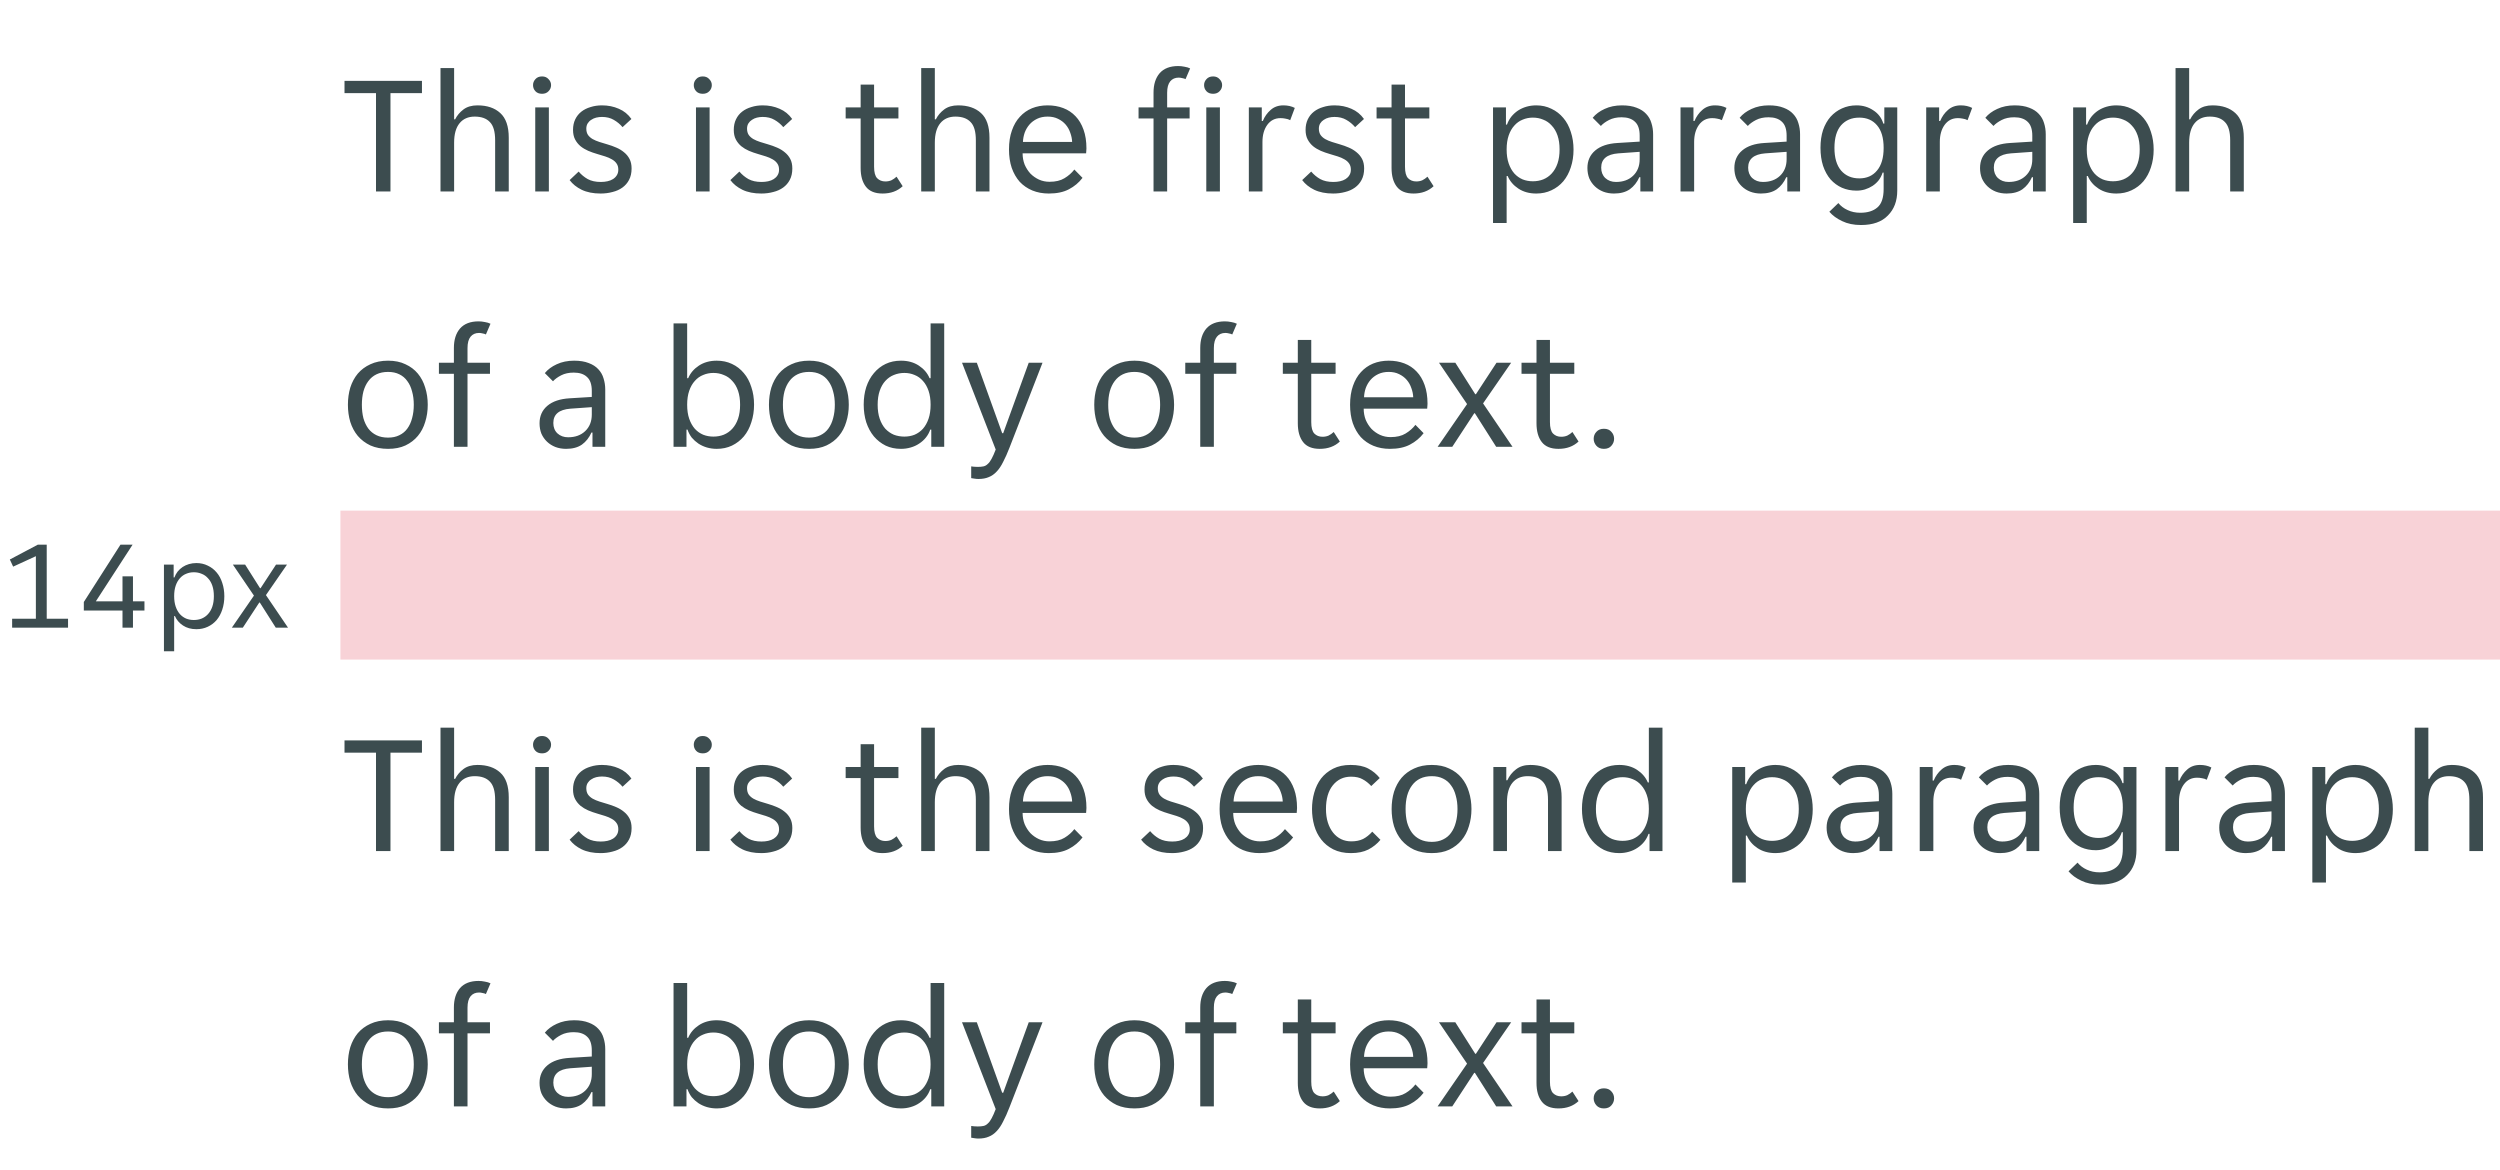 <svg width="235" height="110" viewBox="0 0 235 110" fill="none" xmlns="http://www.w3.org/2000/svg">
<path d="M35.344 8.752H32.384V7.6H39.664V8.752H36.704V18H35.344V8.752ZM41.407 6.4H42.687V11.216H42.783C42.964 10.853 43.225 10.544 43.567 10.288C43.908 10.032 44.346 9.904 44.879 9.904C45.785 9.904 46.5 10.144 47.023 10.624C47.556 11.104 47.823 11.877 47.823 12.944V18H46.543V13.184C46.543 12.373 46.377 11.803 46.047 11.472C45.727 11.131 45.252 10.96 44.623 10.96C44.015 10.96 43.54 11.168 43.199 11.584C42.858 12 42.687 12.608 42.687 13.408V18H41.407V6.4ZM51.801 8C51.801 8.224 51.721 8.416 51.561 8.576C51.412 8.736 51.209 8.816 50.953 8.816C50.687 8.816 50.478 8.736 50.329 8.576C50.18 8.416 50.105 8.224 50.105 8C50.105 7.787 50.18 7.6 50.329 7.44C50.478 7.269 50.687 7.184 50.953 7.184C51.209 7.184 51.412 7.269 51.561 7.44C51.721 7.6 51.801 7.787 51.801 8ZM50.313 10.096H51.593V18H50.313V10.096ZM58.121 15.952C58.121 15.717 58.068 15.525 57.961 15.376C57.855 15.216 57.705 15.083 57.513 14.976C57.332 14.869 57.124 14.779 56.889 14.704C56.654 14.629 56.409 14.555 56.153 14.48C55.855 14.395 55.566 14.293 55.289 14.176C55.023 14.059 54.782 13.915 54.569 13.744C54.356 13.563 54.185 13.349 54.057 13.104C53.929 12.859 53.865 12.56 53.865 12.208C53.865 11.835 53.934 11.504 54.073 11.216C54.212 10.928 54.404 10.688 54.649 10.496C54.895 10.304 55.182 10.16 55.513 10.064C55.844 9.957 56.201 9.904 56.585 9.904C57.161 9.904 57.689 10.011 58.169 10.224C58.649 10.427 59.044 10.747 59.353 11.184L58.521 11.952C58.286 11.675 58.009 11.445 57.689 11.264C57.38 11.083 57.012 10.992 56.585 10.992C56.404 10.992 56.222 11.013 56.041 11.056C55.87 11.099 55.716 11.168 55.577 11.264C55.438 11.349 55.327 11.461 55.241 11.6C55.156 11.739 55.113 11.904 55.113 12.096C55.113 12.331 55.166 12.528 55.273 12.688C55.38 12.837 55.524 12.965 55.705 13.072C55.897 13.179 56.111 13.269 56.345 13.344C56.58 13.419 56.825 13.493 57.081 13.568C57.38 13.653 57.663 13.755 57.929 13.872C58.206 13.989 58.452 14.139 58.665 14.32C58.879 14.491 59.049 14.699 59.177 14.944C59.305 15.189 59.369 15.488 59.369 15.84C59.369 16.256 59.289 16.613 59.129 16.912C58.98 17.2 58.772 17.44 58.505 17.632C58.239 17.824 57.929 17.963 57.577 18.048C57.225 18.144 56.852 18.192 56.457 18.192C55.764 18.192 55.172 18.075 54.681 17.84C54.201 17.605 53.822 17.301 53.545 16.928L54.393 16.128C54.639 16.416 54.921 16.651 55.241 16.832C55.572 17.013 55.983 17.104 56.473 17.104C56.697 17.104 56.905 17.083 57.097 17.04C57.3 16.997 57.476 16.928 57.625 16.832C57.775 16.736 57.892 16.619 57.977 16.48C58.073 16.331 58.121 16.155 58.121 15.952ZM66.91 8C66.91 8.224 66.831 8.416 66.671 8.576C66.521 8.736 66.319 8.816 66.062 8.816C65.796 8.816 65.588 8.736 65.439 8.576C65.289 8.416 65.215 8.224 65.215 8C65.215 7.787 65.289 7.6 65.439 7.44C65.588 7.269 65.796 7.184 66.062 7.184C66.319 7.184 66.521 7.269 66.671 7.44C66.831 7.6 66.91 7.787 66.91 8ZM65.422 10.096H66.703V18H65.422V10.096ZM73.231 15.952C73.231 15.717 73.177 15.525 73.07 15.376C72.964 15.216 72.814 15.083 72.623 14.976C72.441 14.869 72.233 14.779 71.999 14.704C71.764 14.629 71.519 14.555 71.263 14.48C70.964 14.395 70.676 14.293 70.398 14.176C70.132 14.059 69.892 13.915 69.678 13.744C69.465 13.563 69.294 13.349 69.166 13.104C69.038 12.859 68.975 12.56 68.975 12.208C68.975 11.835 69.044 11.504 69.183 11.216C69.321 10.928 69.513 10.688 69.758 10.496C70.004 10.304 70.292 10.16 70.623 10.064C70.953 9.957 71.311 9.904 71.695 9.904C72.27 9.904 72.799 10.011 73.278 10.224C73.758 10.427 74.153 10.747 74.463 11.184L73.63 11.952C73.396 11.675 73.118 11.445 72.799 11.264C72.489 11.083 72.121 10.992 71.695 10.992C71.513 10.992 71.332 11.013 71.15 11.056C70.98 11.099 70.825 11.168 70.686 11.264C70.548 11.349 70.436 11.461 70.35 11.6C70.265 11.739 70.222 11.904 70.222 12.096C70.222 12.331 70.276 12.528 70.382 12.688C70.489 12.837 70.633 12.965 70.814 13.072C71.007 13.179 71.22 13.269 71.454 13.344C71.689 13.419 71.934 13.493 72.191 13.568C72.489 13.653 72.772 13.755 73.038 13.872C73.316 13.989 73.561 14.139 73.775 14.32C73.988 14.491 74.159 14.699 74.287 14.944C74.415 15.189 74.478 15.488 74.478 15.84C74.478 16.256 74.398 16.613 74.239 16.912C74.089 17.2 73.881 17.44 73.615 17.632C73.348 17.824 73.038 17.963 72.686 18.048C72.335 18.144 71.961 18.192 71.567 18.192C70.873 18.192 70.281 18.075 69.79 17.84C69.311 17.605 68.932 17.301 68.654 16.928L69.502 16.128C69.748 16.416 70.031 16.651 70.35 16.832C70.681 17.013 71.092 17.104 71.582 17.104C71.806 17.104 72.014 17.083 72.207 17.04C72.409 16.997 72.585 16.928 72.734 16.832C72.884 16.736 73.001 16.619 73.087 16.48C73.183 16.331 73.231 16.155 73.231 15.952ZM82.964 18.192C82.249 18.192 81.727 17.979 81.396 17.552C81.065 17.125 80.9 16.539 80.9 15.792V11.136H79.492V10.096H80.9V7.952H82.164V10.096H84.452V11.136H82.164V15.68C82.164 16.192 82.26 16.549 82.452 16.752C82.654 16.955 82.91 17.056 83.22 17.056C83.433 17.056 83.625 17.019 83.796 16.944C83.966 16.859 84.126 16.747 84.276 16.608L84.852 17.504C84.361 17.963 83.732 18.192 82.964 18.192ZM86.594 6.4H87.874V11.216H87.97C88.152 10.853 88.413 10.544 88.754 10.288C89.096 10.032 89.533 9.904 90.066 9.904C90.973 9.904 91.688 10.144 92.21 10.624C92.744 11.104 93.01 11.877 93.01 12.944V18H91.73V13.184C91.73 12.373 91.565 11.803 91.234 11.472C90.914 11.131 90.44 10.96 89.81 10.96C89.202 10.96 88.728 11.168 88.386 11.584C88.045 12 87.874 12.608 87.874 13.408V18H86.594V6.4ZM98.589 18.192C98.023 18.192 97.506 18.096 97.037 17.904C96.578 17.712 96.183 17.44 95.853 17.088C95.533 16.725 95.282 16.288 95.101 15.776C94.93 15.264 94.845 14.688 94.845 14.048C94.845 13.376 94.935 12.784 95.117 12.272C95.298 11.749 95.549 11.317 95.869 10.976C96.189 10.624 96.567 10.357 97.005 10.176C97.453 9.995 97.943 9.904 98.477 9.904C99.01 9.904 99.501 9.989 99.949 10.16C100.397 10.331 100.781 10.587 101.101 10.928C101.421 11.259 101.671 11.68 101.853 12.192C102.034 12.693 102.125 13.28 102.125 13.952C102.125 14.037 102.119 14.123 102.109 14.208C102.109 14.293 102.103 14.363 102.093 14.416H96.125C96.125 14.789 96.189 15.141 96.317 15.472C96.455 15.792 96.637 16.075 96.861 16.32C97.095 16.555 97.362 16.741 97.661 16.88C97.97 17.019 98.301 17.088 98.653 17.088C99.229 17.088 99.698 16.976 100.061 16.752C100.434 16.528 100.743 16.256 100.989 15.936L101.757 16.72C101.415 17.168 100.989 17.525 100.477 17.792C99.975 18.059 99.346 18.192 98.589 18.192ZM98.477 10.96C98.103 10.96 97.773 11.029 97.485 11.168C97.197 11.307 96.957 11.488 96.765 11.712C96.573 11.936 96.423 12.192 96.317 12.48C96.221 12.768 96.167 13.056 96.157 13.344H100.781C100.77 13.056 100.711 12.768 100.605 12.48C100.509 12.192 100.365 11.936 100.173 11.712C99.981 11.488 99.741 11.307 99.453 11.168C99.175 11.029 98.85 10.96 98.477 10.96ZM108.432 11.136H107.024V10.096H108.432V8.704C108.432 7.936 108.624 7.328 109.008 6.88C109.403 6.432 109.984 6.208 110.752 6.208C110.944 6.208 111.141 6.229 111.344 6.272C111.547 6.304 111.723 6.357 111.872 6.432L111.44 7.44C111.365 7.397 111.264 7.365 111.136 7.344C111.008 7.312 110.896 7.296 110.8 7.296C110.459 7.296 110.192 7.413 110 7.648C109.808 7.883 109.712 8.24 109.712 8.72V10.096H111.824V11.136H109.712V18H108.432V11.136ZM114.879 8C114.879 8.224 114.799 8.416 114.639 8.576C114.49 8.736 114.287 8.816 114.031 8.816C113.765 8.816 113.557 8.736 113.407 8.576C113.258 8.416 113.183 8.224 113.183 8C113.183 7.787 113.258 7.6 113.407 7.44C113.557 7.269 113.765 7.184 114.031 7.184C114.287 7.184 114.49 7.269 114.639 7.44C114.799 7.6 114.879 7.787 114.879 8ZM113.391 10.096H114.671V18H113.391V10.096ZM117.391 10.096H118.607V11.376H118.703C118.874 10.96 119.119 10.613 119.439 10.336C119.759 10.048 120.159 9.904 120.639 9.904C121.045 9.904 121.402 9.984 121.711 10.144L121.279 11.296C121.141 11.221 120.991 11.173 120.831 11.152C120.682 11.12 120.527 11.104 120.367 11.104C119.845 11.104 119.429 11.317 119.119 11.744C118.821 12.16 118.671 12.693 118.671 13.344V18H117.391V10.096ZM126.981 15.952C126.981 15.717 126.927 15.525 126.821 15.376C126.714 15.216 126.565 15.083 126.373 14.976C126.191 14.869 125.983 14.779 125.749 14.704C125.514 14.629 125.269 14.555 125.013 14.48C124.714 14.395 124.426 14.293 124.149 14.176C123.882 14.059 123.642 13.915 123.429 13.744C123.215 13.563 123.045 13.349 122.917 13.104C122.789 12.859 122.725 12.56 122.725 12.208C122.725 11.835 122.794 11.504 122.933 11.216C123.071 10.928 123.263 10.688 123.509 10.496C123.754 10.304 124.042 10.16 124.373 10.064C124.703 9.957 125.061 9.904 125.445 9.904C126.021 9.904 126.549 10.011 127.029 10.224C127.509 10.427 127.903 10.747 128.213 11.184L127.381 11.952C127.146 11.675 126.869 11.445 126.549 11.264C126.239 11.083 125.871 10.992 125.445 10.992C125.263 10.992 125.082 11.013 124.901 11.056C124.73 11.099 124.575 11.168 124.437 11.264C124.298 11.349 124.186 11.461 124.101 11.6C124.015 11.739 123.973 11.904 123.973 12.096C123.973 12.331 124.026 12.528 124.133 12.688C124.239 12.837 124.383 12.965 124.565 13.072C124.757 13.179 124.97 13.269 125.205 13.344C125.439 13.419 125.685 13.493 125.941 13.568C126.239 13.653 126.522 13.755 126.789 13.872C127.066 13.989 127.311 14.139 127.525 14.32C127.738 14.491 127.909 14.699 128.037 14.944C128.165 15.189 128.229 15.488 128.229 15.84C128.229 16.256 128.149 16.613 127.989 16.912C127.839 17.2 127.631 17.44 127.365 17.632C127.098 17.824 126.789 17.963 126.437 18.048C126.085 18.144 125.711 18.192 125.317 18.192C124.623 18.192 124.031 18.075 123.541 17.84C123.061 17.605 122.682 17.301 122.405 16.928L123.253 16.128C123.498 16.416 123.781 16.651 124.101 16.832C124.431 17.013 124.842 17.104 125.333 17.104C125.557 17.104 125.765 17.083 125.957 17.04C126.159 16.997 126.335 16.928 126.485 16.832C126.634 16.736 126.751 16.619 126.837 16.48C126.933 16.331 126.981 16.155 126.981 15.952ZM132.87 18.192C132.155 18.192 131.633 17.979 131.302 17.552C130.971 17.125 130.806 16.539 130.806 15.792V11.136H129.398V10.096H130.806V7.952H132.07V10.096H134.358V11.136H132.07V15.68C132.07 16.192 132.166 16.549 132.358 16.752C132.561 16.955 132.817 17.056 133.126 17.056C133.339 17.056 133.531 17.019 133.702 16.944C133.873 16.859 134.033 16.747 134.182 16.608L134.758 17.504C134.267 17.963 133.638 18.192 132.87 18.192ZM140.344 10.096H141.56V11.712H141.656C141.752 11.445 141.886 11.2 142.056 10.976C142.238 10.752 142.446 10.56 142.68 10.4C142.926 10.24 143.192 10.117 143.48 10.032C143.779 9.947 144.088 9.904 144.408 9.904C144.931 9.904 145.406 10.011 145.832 10.224C146.27 10.427 146.643 10.715 146.952 11.088C147.262 11.451 147.496 11.888 147.656 12.4C147.827 12.912 147.912 13.467 147.912 14.064C147.912 14.661 147.827 15.216 147.656 15.728C147.496 16.229 147.262 16.667 146.952 17.04C146.643 17.403 146.27 17.685 145.832 17.888C145.406 18.091 144.931 18.192 144.408 18.192C143.758 18.192 143.198 18.037 142.728 17.728C142.259 17.419 141.923 17.024 141.72 16.544H141.624V20.96H140.344V10.096ZM144.088 17.04C144.44 17.04 144.766 16.981 145.064 16.864C145.374 16.736 145.64 16.549 145.864 16.304C146.099 16.048 146.28 15.733 146.408 15.36C146.536 14.987 146.6 14.549 146.6 14.048C146.6 13.547 146.536 13.109 146.408 12.736C146.28 12.363 146.099 12.053 145.864 11.808C145.64 11.552 145.374 11.365 145.064 11.248C144.766 11.12 144.44 11.056 144.088 11.056C143.747 11.056 143.427 11.12 143.128 11.248C142.83 11.365 142.568 11.552 142.344 11.808C142.12 12.053 141.944 12.363 141.816 12.736C141.688 13.109 141.624 13.547 141.624 14.048C141.624 14.549 141.688 14.987 141.816 15.36C141.944 15.733 142.12 16.048 142.344 16.304C142.568 16.549 142.83 16.736 143.128 16.864C143.427 16.981 143.747 17.04 144.088 17.04ZM151.713 18.192C151.351 18.192 151.015 18.133 150.705 18.016C150.407 17.899 150.145 17.733 149.921 17.52C149.697 17.307 149.521 17.056 149.393 16.768C149.276 16.469 149.217 16.144 149.217 15.792C149.217 15.109 149.463 14.56 149.953 14.144C150.444 13.728 151.143 13.493 152.049 13.44L154.129 13.312V12.752C154.129 12.144 153.98 11.707 153.681 11.44C153.393 11.163 152.977 11.024 152.433 11.024C151.975 11.024 151.58 11.109 151.249 11.28C150.919 11.451 150.663 11.637 150.481 11.84L149.713 11.072C149.991 10.731 150.364 10.453 150.833 10.24C151.313 10.016 151.857 9.904 152.465 9.904C153.009 9.904 153.468 9.979 153.841 10.128C154.215 10.267 154.513 10.459 154.737 10.704C154.972 10.949 155.137 11.237 155.233 11.568C155.34 11.899 155.393 12.251 155.393 12.624V18H154.193V16.656H154.097C153.884 17.136 153.585 17.515 153.201 17.792C152.817 18.059 152.321 18.192 151.713 18.192ZM151.905 17.104C152.567 17.104 153.1 16.912 153.505 16.528C153.921 16.133 154.129 15.611 154.129 14.96V14.272L152.113 14.416C151.047 14.501 150.513 14.949 150.513 15.76C150.513 16.165 150.641 16.491 150.897 16.736C151.164 16.981 151.5 17.104 151.905 17.104ZM157.969 10.096H159.185V11.376H159.281C159.452 10.96 159.697 10.613 160.017 10.336C160.337 10.048 160.737 9.904 161.217 9.904C161.623 9.904 161.98 9.984 162.289 10.144L161.857 11.296C161.719 11.221 161.569 11.173 161.409 11.152C161.26 11.12 161.105 11.104 160.945 11.104C160.423 11.104 160.007 11.317 159.697 11.744C159.399 12.16 159.249 12.693 159.249 13.344V18H157.969V10.096ZM165.526 18.192C165.163 18.192 164.827 18.133 164.518 18.016C164.219 17.899 163.958 17.733 163.734 17.52C163.51 17.307 163.334 17.056 163.206 16.768C163.089 16.469 163.03 16.144 163.03 15.792C163.03 15.109 163.275 14.56 163.766 14.144C164.257 13.728 164.955 13.493 165.862 13.44L167.942 13.312V12.752C167.942 12.144 167.793 11.707 167.494 11.44C167.206 11.163 166.79 11.024 166.246 11.024C165.787 11.024 165.393 11.109 165.062 11.28C164.731 11.451 164.475 11.637 164.294 11.84L163.526 11.072C163.803 10.731 164.177 10.453 164.646 10.24C165.126 10.016 165.67 9.904 166.278 9.904C166.822 9.904 167.281 9.979 167.654 10.128C168.027 10.267 168.326 10.459 168.55 10.704C168.785 10.949 168.95 11.237 169.046 11.568C169.153 11.899 169.206 12.251 169.206 12.624V18H168.006V16.656H167.91C167.697 17.136 167.398 17.515 167.014 17.792C166.63 18.059 166.134 18.192 165.526 18.192ZM165.718 17.104C166.379 17.104 166.913 16.912 167.318 16.528C167.734 16.133 167.942 15.611 167.942 14.96V14.272L165.926 14.416C164.859 14.501 164.326 14.949 164.326 15.76C164.326 16.165 164.454 16.491 164.71 16.736C164.977 16.981 165.313 17.104 165.718 17.104ZM174.934 21.152C174.251 21.152 173.659 21.029 173.158 20.784C172.657 20.549 172.257 20.256 171.958 19.904L172.806 19.088C173.03 19.365 173.318 19.584 173.67 19.744C174.033 19.915 174.433 20 174.87 20C175.553 20 176.086 19.835 176.47 19.504C176.865 19.173 177.062 18.592 177.062 17.76V16.224H176.966C176.881 16.491 176.758 16.731 176.598 16.944C176.438 17.147 176.246 17.323 176.022 17.472C175.809 17.611 175.569 17.723 175.302 17.808C175.046 17.883 174.785 17.92 174.518 17.92C174.017 17.92 173.558 17.829 173.142 17.648C172.737 17.467 172.379 17.205 172.07 16.864C171.771 16.512 171.537 16.085 171.366 15.584C171.206 15.083 171.126 14.517 171.126 13.888C171.126 13.269 171.206 12.715 171.366 12.224C171.537 11.733 171.771 11.317 172.07 10.976C172.379 10.635 172.737 10.373 173.142 10.192C173.558 10 174.017 9.904 174.518 9.904C175.105 9.904 175.627 10.059 176.086 10.368C176.555 10.667 176.87 11.083 177.03 11.616H177.126V10.096H178.342V17.92C178.342 18.891 178.049 19.669 177.462 20.256C176.886 20.853 176.043 21.152 174.934 21.152ZM174.774 16.768C175.478 16.768 176.033 16.523 176.438 16.032C176.854 15.541 177.062 14.832 177.062 13.904C177.062 12.965 176.854 12.256 176.438 11.776C176.033 11.296 175.478 11.056 174.774 11.056C174.059 11.056 173.489 11.296 173.062 11.776C172.646 12.256 172.438 12.965 172.438 13.904C172.438 14.832 172.646 15.541 173.062 16.032C173.489 16.523 174.059 16.768 174.774 16.768ZM181.063 10.096H182.279V11.376H182.375C182.546 10.96 182.791 10.613 183.111 10.336C183.431 10.048 183.831 9.904 184.311 9.904C184.716 9.904 185.074 9.984 185.383 10.144L184.951 11.296C184.812 11.221 184.663 11.173 184.503 11.152C184.354 11.12 184.199 11.104 184.039 11.104C183.516 11.104 183.1 11.317 182.791 11.744C182.492 12.16 182.343 12.693 182.343 13.344V18H181.063V10.096ZM188.62 18.192C188.257 18.192 187.921 18.133 187.612 18.016C187.313 17.899 187.052 17.733 186.828 17.52C186.604 17.307 186.428 17.056 186.3 16.768C186.182 16.469 186.124 16.144 186.124 15.792C186.124 15.109 186.369 14.56 186.86 14.144C187.35 13.728 188.049 13.493 188.956 13.44L191.036 13.312V12.752C191.036 12.144 190.886 11.707 190.588 11.44C190.3 11.163 189.884 11.024 189.34 11.024C188.881 11.024 188.486 11.109 188.156 11.28C187.825 11.451 187.569 11.637 187.388 11.84L186.62 11.072C186.897 10.731 187.27 10.453 187.74 10.24C188.22 10.016 188.764 9.904 189.372 9.904C189.916 9.904 190.374 9.979 190.748 10.128C191.121 10.267 191.42 10.459 191.644 10.704C191.878 10.949 192.044 11.237 192.14 11.568C192.246 11.899 192.3 12.251 192.3 12.624V18H191.1V16.656H191.004C190.79 17.136 190.492 17.515 190.108 17.792C189.724 18.059 189.228 18.192 188.62 18.192ZM188.812 17.104C189.473 17.104 190.006 16.912 190.412 16.528C190.828 16.133 191.036 15.611 191.036 14.96V14.272L189.02 14.416C187.953 14.501 187.42 14.949 187.42 15.76C187.42 16.165 187.548 16.491 187.804 16.736C188.07 16.981 188.406 17.104 188.812 17.104ZM194.876 10.096H196.092V11.712H196.188C196.284 11.445 196.417 11.2 196.588 10.976C196.769 10.752 196.977 10.56 197.212 10.4C197.457 10.24 197.724 10.117 198.012 10.032C198.31 9.947 198.62 9.904 198.94 9.904C199.462 9.904 199.937 10.011 200.364 10.224C200.801 10.427 201.174 10.715 201.484 11.088C201.793 11.451 202.028 11.888 202.188 12.4C202.358 12.912 202.444 13.467 202.444 14.064C202.444 14.661 202.358 15.216 202.188 15.728C202.028 16.229 201.793 16.667 201.484 17.04C201.174 17.403 200.801 17.685 200.364 17.888C199.937 18.091 199.462 18.192 198.94 18.192C198.289 18.192 197.729 18.037 197.26 17.728C196.79 17.419 196.454 17.024 196.252 16.544H196.156V20.96H194.876V10.096ZM198.62 17.04C198.972 17.04 199.297 16.981 199.596 16.864C199.905 16.736 200.172 16.549 200.396 16.304C200.63 16.048 200.812 15.733 200.94 15.36C201.068 14.987 201.132 14.549 201.132 14.048C201.132 13.547 201.068 13.109 200.94 12.736C200.812 12.363 200.63 12.053 200.396 11.808C200.172 11.552 199.905 11.365 199.596 11.248C199.297 11.12 198.972 11.056 198.62 11.056C198.278 11.056 197.958 11.12 197.66 11.248C197.361 11.365 197.1 11.552 196.876 11.808C196.652 12.053 196.476 12.363 196.348 12.736C196.22 13.109 196.156 13.547 196.156 14.048C196.156 14.549 196.22 14.987 196.348 15.36C196.476 15.733 196.652 16.048 196.876 16.304C197.1 16.549 197.361 16.736 197.66 16.864C197.958 16.981 198.278 17.04 198.62 17.04ZM204.501 6.4H205.781V11.216H205.877C206.058 10.853 206.319 10.544 206.661 10.288C207.002 10.032 207.439 9.904 207.973 9.904C208.879 9.904 209.594 10.144 210.117 10.624C210.65 11.104 210.917 11.877 210.917 12.944V18H209.637V13.184C209.637 12.373 209.471 11.803 209.141 11.472C208.821 11.131 208.346 10.96 207.717 10.96C207.109 10.96 206.634 11.168 206.293 11.584C205.951 12 205.781 12.608 205.781 13.408V18H204.501V6.4ZM36.48 42.192C35.851 42.192 35.296 42.085 34.816 41.872C34.347 41.648 33.952 41.349 33.632 40.976C33.323 40.603 33.088 40.165 32.928 39.664C32.779 39.163 32.704 38.624 32.704 38.048C32.704 37.472 32.779 36.933 32.928 36.432C33.088 35.931 33.323 35.493 33.632 35.12C33.952 34.747 34.347 34.453 34.816 34.24C35.296 34.016 35.851 33.904 36.48 33.904C37.109 33.904 37.653 34.016 38.112 34.24C38.581 34.453 38.971 34.747 39.28 35.12C39.589 35.493 39.819 35.931 39.968 36.432C40.128 36.933 40.208 37.472 40.208 38.048C40.208 38.624 40.128 39.163 39.968 39.664C39.819 40.165 39.589 40.603 39.28 40.976C38.971 41.349 38.581 41.648 38.112 41.872C37.653 42.085 37.109 42.192 36.48 42.192ZM34.016 38.048C34.016 38.507 34.064 38.928 34.16 39.312C34.267 39.685 34.421 40.011 34.624 40.288C34.827 40.555 35.083 40.763 35.392 40.912C35.701 41.061 36.064 41.136 36.48 41.136C36.885 41.136 37.237 41.061 37.536 40.912C37.845 40.763 38.096 40.555 38.288 40.288C38.491 40.011 38.64 39.685 38.736 39.312C38.843 38.928 38.896 38.507 38.896 38.048C38.896 37.589 38.843 37.173 38.736 36.8C38.64 36.416 38.491 36.091 38.288 35.824C38.096 35.547 37.845 35.333 37.536 35.184C37.237 35.035 36.885 34.96 36.48 34.96C36.064 34.96 35.701 35.035 35.392 35.184C35.083 35.333 34.827 35.547 34.624 35.824C34.421 36.091 34.267 36.416 34.16 36.8C34.064 37.173 34.016 37.589 34.016 38.048ZM42.666 35.136H41.258V34.096H42.666V32.704C42.666 31.936 42.858 31.328 43.242 30.88C43.637 30.432 44.218 30.208 44.986 30.208C45.178 30.208 45.376 30.229 45.578 30.272C45.781 30.304 45.957 30.357 46.106 30.432L45.674 31.44C45.6 31.397 45.498 31.365 45.37 31.344C45.242 31.312 45.13 31.296 45.034 31.296C44.693 31.296 44.426 31.413 44.234 31.648C44.042 31.883 43.946 32.24 43.946 32.72V34.096H46.058V35.136H43.946V42H42.666V35.136ZM53.213 42.192C52.851 42.192 52.515 42.133 52.205 42.016C51.907 41.899 51.645 41.733 51.421 41.52C51.197 41.307 51.021 41.056 50.893 40.768C50.776 40.469 50.717 40.144 50.717 39.792C50.717 39.109 50.963 38.56 51.453 38.144C51.944 37.728 52.643 37.493 53.549 37.44L55.629 37.312V36.752C55.629 36.144 55.48 35.707 55.181 35.44C54.893 35.163 54.477 35.024 53.933 35.024C53.475 35.024 53.08 35.109 52.749 35.28C52.419 35.451 52.163 35.637 51.981 35.84L51.213 35.072C51.491 34.731 51.864 34.453 52.333 34.24C52.813 34.016 53.357 33.904 53.965 33.904C54.509 33.904 54.968 33.979 55.341 34.128C55.715 34.267 56.013 34.459 56.237 34.704C56.472 34.949 56.637 35.237 56.733 35.568C56.84 35.899 56.893 36.251 56.893 36.624V42H55.693V40.656H55.597C55.384 41.136 55.085 41.515 54.701 41.792C54.317 42.059 53.821 42.192 53.213 42.192ZM53.405 41.104C54.067 41.104 54.6 40.912 55.005 40.528C55.421 40.133 55.629 39.611 55.629 38.96V38.272L53.613 38.416C52.547 38.501 52.013 38.949 52.013 39.76C52.013 40.165 52.141 40.491 52.397 40.736C52.664 40.981 53 41.104 53.405 41.104ZM67.377 42.192C67.057 42.192 66.748 42.149 66.449 42.064C66.161 41.979 65.894 41.856 65.649 41.696C65.415 41.536 65.207 41.349 65.025 41.136C64.855 40.912 64.721 40.661 64.625 40.384H64.529V42H63.313V30.4H64.593V35.552H64.689C64.892 35.072 65.228 34.677 65.697 34.368C66.166 34.059 66.727 33.904 67.377 33.904C67.9 33.904 68.374 34.005 68.801 34.208C69.239 34.411 69.612 34.699 69.921 35.072C70.231 35.435 70.465 35.872 70.625 36.384C70.796 36.885 70.881 37.435 70.881 38.032C70.881 38.629 70.796 39.184 70.625 39.696C70.465 40.208 70.231 40.651 69.921 41.024C69.612 41.387 69.239 41.675 68.801 41.888C68.374 42.091 67.9 42.192 67.377 42.192ZM67.057 41.04C67.409 41.04 67.734 40.981 68.033 40.864C68.343 40.736 68.609 40.549 68.833 40.304C69.068 40.048 69.249 39.733 69.377 39.36C69.505 38.987 69.569 38.549 69.569 38.048C69.569 37.547 69.505 37.109 69.377 36.736C69.249 36.363 69.068 36.053 68.833 35.808C68.609 35.552 68.343 35.365 68.033 35.248C67.734 35.12 67.409 35.056 67.057 35.056C66.716 35.056 66.396 35.12 66.097 35.248C65.799 35.365 65.537 35.552 65.313 35.808C65.089 36.053 64.913 36.363 64.785 36.736C64.657 37.109 64.593 37.547 64.593 38.048C64.593 38.549 64.657 38.987 64.785 39.36C64.913 39.733 65.089 40.048 65.313 40.304C65.537 40.549 65.799 40.736 66.097 40.864C66.396 40.981 66.716 41.04 67.057 41.04ZM76.058 42.192C75.429 42.192 74.874 42.085 74.394 41.872C73.925 41.648 73.53 41.349 73.21 40.976C72.901 40.603 72.666 40.165 72.506 39.664C72.357 39.163 72.282 38.624 72.282 38.048C72.282 37.472 72.357 36.933 72.506 36.432C72.666 35.931 72.901 35.493 73.21 35.12C73.53 34.747 73.925 34.453 74.394 34.24C74.874 34.016 75.429 33.904 76.058 33.904C76.688 33.904 77.231 34.016 77.69 34.24C78.159 34.453 78.549 34.747 78.858 35.12C79.168 35.493 79.397 35.931 79.546 36.432C79.706 36.933 79.786 37.472 79.786 38.048C79.786 38.624 79.706 39.163 79.546 39.664C79.397 40.165 79.168 40.603 78.858 40.976C78.549 41.349 78.159 41.648 77.69 41.872C77.231 42.085 76.688 42.192 76.058 42.192ZM73.594 38.048C73.594 38.507 73.642 38.928 73.738 39.312C73.845 39.685 73.999 40.011 74.202 40.288C74.405 40.555 74.661 40.763 74.97 40.912C75.279 41.061 75.642 41.136 76.058 41.136C76.463 41.136 76.816 41.061 77.114 40.912C77.424 40.763 77.674 40.555 77.866 40.288C78.069 40.011 78.218 39.685 78.314 39.312C78.421 38.928 78.474 38.507 78.474 38.048C78.474 37.589 78.421 37.173 78.314 36.8C78.218 36.416 78.069 36.091 77.866 35.824C77.674 35.547 77.424 35.333 77.114 35.184C76.816 35.035 76.463 34.96 76.058 34.96C75.642 34.96 75.279 35.035 74.97 35.184C74.661 35.333 74.405 35.547 74.202 35.824C73.999 36.091 73.845 36.416 73.738 36.8C73.642 37.173 73.594 37.589 73.594 38.048ZM84.692 42.192C84.159 42.192 83.679 42.091 83.252 41.888C82.826 41.675 82.458 41.387 82.148 41.024C81.839 40.651 81.599 40.208 81.428 39.696C81.268 39.184 81.188 38.629 81.188 38.032C81.188 37.435 81.268 36.885 81.428 36.384C81.599 35.872 81.839 35.435 82.148 35.072C82.458 34.699 82.826 34.411 83.252 34.208C83.679 34.005 84.159 33.904 84.692 33.904C85.343 33.904 85.903 34.059 86.372 34.368C86.842 34.677 87.178 35.072 87.38 35.552H87.476V30.4H88.756V42H87.54V40.384H87.444C87.348 40.661 87.21 40.912 87.028 41.136C86.858 41.349 86.65 41.536 86.404 41.696C86.17 41.856 85.903 41.979 85.604 42.064C85.316 42.149 85.012 42.192 84.692 42.192ZM85.012 41.04C85.354 41.04 85.674 40.981 85.972 40.864C86.271 40.736 86.532 40.549 86.756 40.304C86.98 40.048 87.156 39.733 87.284 39.36C87.412 38.987 87.476 38.549 87.476 38.048C87.476 37.547 87.412 37.109 87.284 36.736C87.156 36.363 86.98 36.053 86.756 35.808C86.532 35.552 86.271 35.365 85.972 35.248C85.674 35.12 85.354 35.056 85.012 35.056C84.66 35.056 84.33 35.12 84.02 35.248C83.722 35.365 83.455 35.552 83.22 35.808C82.996 36.053 82.82 36.363 82.692 36.736C82.564 37.109 82.5 37.547 82.5 38.048C82.5 38.549 82.564 38.987 82.692 39.36C82.82 39.733 82.996 40.048 83.22 40.304C83.455 40.549 83.722 40.736 84.02 40.864C84.33 40.981 84.66 41.04 85.012 41.04ZM91.965 45.024C91.848 45.024 91.725 45.013 91.597 44.992C91.48 44.981 91.379 44.965 91.293 44.944V43.84C91.347 43.851 91.432 43.861 91.549 43.872C91.677 43.883 91.795 43.888 91.901 43.888C92.115 43.888 92.296 43.872 92.445 43.84C92.595 43.808 92.728 43.733 92.845 43.616C92.973 43.509 93.096 43.344 93.213 43.12C93.331 42.907 93.459 42.619 93.597 42.256L90.429 34.096H91.821L94.205 40.72H94.301L96.701 34.096H97.997L94.893 42.08C94.691 42.603 94.493 43.045 94.301 43.408C94.12 43.781 93.917 44.085 93.693 44.32C93.469 44.565 93.219 44.741 92.941 44.848C92.675 44.965 92.349 45.024 91.965 45.024ZM106.636 42.192C106.007 42.192 105.452 42.085 104.972 41.872C104.503 41.648 104.108 41.349 103.788 40.976C103.479 40.603 103.244 40.165 103.084 39.664C102.935 39.163 102.86 38.624 102.86 38.048C102.86 37.472 102.935 36.933 103.084 36.432C103.244 35.931 103.479 35.493 103.788 35.12C104.108 34.747 104.503 34.453 104.972 34.24C105.452 34.016 106.007 33.904 106.636 33.904C107.266 33.904 107.81 34.016 108.268 34.24C108.738 34.453 109.127 34.747 109.436 35.12C109.746 35.493 109.975 35.931 110.124 36.432C110.284 36.933 110.364 37.472 110.364 38.048C110.364 38.624 110.284 39.163 110.124 39.664C109.975 40.165 109.746 40.603 109.436 40.976C109.127 41.349 108.738 41.648 108.268 41.872C107.81 42.085 107.266 42.192 106.636 42.192ZM104.172 38.048C104.172 38.507 104.22 38.928 104.316 39.312C104.423 39.685 104.578 40.011 104.78 40.288C104.983 40.555 105.239 40.763 105.548 40.912C105.858 41.061 106.22 41.136 106.636 41.136C107.042 41.136 107.394 41.061 107.692 40.912C108.002 40.763 108.252 40.555 108.444 40.288C108.647 40.011 108.796 39.685 108.892 39.312C108.999 38.928 109.052 38.507 109.052 38.048C109.052 37.589 108.999 37.173 108.892 36.8C108.796 36.416 108.647 36.091 108.444 35.824C108.252 35.547 108.002 35.333 107.692 35.184C107.394 35.035 107.042 34.96 106.636 34.96C106.22 34.96 105.858 35.035 105.548 35.184C105.239 35.333 104.983 35.547 104.78 35.824C104.578 36.091 104.423 36.416 104.316 36.8C104.22 37.173 104.172 37.589 104.172 38.048ZM112.823 35.136H111.415V34.096H112.823V32.704C112.823 31.936 113.015 31.328 113.399 30.88C113.793 30.432 114.375 30.208 115.143 30.208C115.335 30.208 115.532 30.229 115.735 30.272C115.937 30.304 116.113 30.357 116.263 30.432L115.831 31.44C115.756 31.397 115.655 31.365 115.527 31.344C115.399 31.312 115.287 31.296 115.191 31.296C114.849 31.296 114.583 31.413 114.391 31.648C114.199 31.883 114.103 32.24 114.103 32.72V34.096H116.215V35.136H114.103V42H112.823V35.136ZM124.058 42.192C123.343 42.192 122.82 41.979 122.49 41.552C122.159 41.125 121.994 40.539 121.994 39.792V35.136H120.586V34.096H121.994V31.952H123.258V34.096H125.546V35.136H123.258V39.68C123.258 40.192 123.354 40.549 123.546 40.752C123.748 40.955 124.004 41.056 124.314 41.056C124.527 41.056 124.719 41.019 124.89 40.944C125.06 40.859 125.22 40.747 125.37 40.608L125.946 41.504C125.455 41.963 124.826 42.192 124.058 42.192ZM130.651 42.192C130.086 42.192 129.568 42.096 129.099 41.904C128.64 41.712 128.246 41.44 127.915 41.088C127.595 40.725 127.344 40.288 127.163 39.776C126.992 39.264 126.907 38.688 126.907 38.048C126.907 37.376 126.998 36.784 127.179 36.272C127.36 35.749 127.611 35.317 127.931 34.976C128.251 34.624 128.63 34.357 129.067 34.176C129.515 33.995 130.006 33.904 130.539 33.904C131.072 33.904 131.563 33.989 132.011 34.16C132.459 34.331 132.843 34.587 133.163 34.928C133.483 35.259 133.734 35.68 133.915 36.192C134.096 36.693 134.187 37.28 134.187 37.952C134.187 38.037 134.182 38.123 134.171 38.208C134.171 38.293 134.166 38.363 134.155 38.416H128.187C128.187 38.789 128.251 39.141 128.379 39.472C128.518 39.792 128.699 40.075 128.923 40.32C129.158 40.555 129.424 40.741 129.723 40.88C130.032 41.019 130.363 41.088 130.715 41.088C131.291 41.088 131.76 40.976 132.123 40.752C132.496 40.528 132.806 40.256 133.051 39.936L133.819 40.72C133.478 41.168 133.051 41.525 132.539 41.792C132.038 42.059 131.408 42.192 130.651 42.192ZM130.539 34.96C130.166 34.96 129.835 35.029 129.547 35.168C129.259 35.307 129.019 35.488 128.827 35.712C128.635 35.936 128.486 36.192 128.379 36.48C128.283 36.768 128.23 37.056 128.219 37.344H132.843C132.832 37.056 132.774 36.768 132.667 36.48C132.571 36.192 132.427 35.936 132.235 35.712C132.043 35.488 131.803 35.307 131.515 35.168C131.238 35.029 130.912 34.96 130.539 34.96ZM137.905 37.984L135.265 34.096H136.801L138.673 37.056H138.737L140.673 34.096H142.049L139.409 37.92L142.177 42H140.641L138.641 38.848H138.577L136.513 42H135.137L137.905 37.984ZM146.495 42.192C145.78 42.192 145.258 41.979 144.927 41.552C144.596 41.125 144.431 40.539 144.431 39.792V35.136H143.023V34.096H144.431V31.952H145.695V34.096H147.983V35.136H145.695V39.68C145.695 40.192 145.791 40.549 145.983 40.752C146.186 40.955 146.442 41.056 146.751 41.056C146.964 41.056 147.156 41.019 147.327 40.944C147.498 40.859 147.658 40.747 147.807 40.608L148.383 41.504C147.892 41.963 147.263 42.192 146.495 42.192ZM150.766 42.192C150.467 42.192 150.232 42.096 150.062 41.904C149.891 41.712 149.806 41.493 149.806 41.248C149.806 40.992 149.891 40.773 150.062 40.592C150.232 40.4 150.467 40.304 150.766 40.304C151.075 40.304 151.31 40.4 151.47 40.592C151.64 40.773 151.726 40.992 151.726 41.248C151.726 41.493 151.64 41.712 151.47 41.904C151.31 42.096 151.075 42.192 150.766 42.192ZM35.344 70.752H32.384V69.6H39.664V70.752H36.704V80H35.344V70.752ZM41.407 68.4H42.687V73.216H42.783C42.964 72.853 43.225 72.544 43.567 72.288C43.908 72.032 44.346 71.904 44.879 71.904C45.785 71.904 46.5 72.144 47.023 72.624C47.556 73.104 47.823 73.877 47.823 74.944V80H46.543V75.184C46.543 74.373 46.377 73.803 46.047 73.472C45.727 73.131 45.252 72.96 44.623 72.96C44.015 72.96 43.54 73.168 43.199 73.584C42.858 74 42.687 74.608 42.687 75.408V80H41.407V68.4ZM51.801 70C51.801 70.224 51.721 70.416 51.561 70.576C51.412 70.736 51.209 70.816 50.953 70.816C50.687 70.816 50.478 70.736 50.329 70.576C50.18 70.416 50.105 70.224 50.105 70C50.105 69.787 50.18 69.6 50.329 69.44C50.478 69.269 50.687 69.184 50.953 69.184C51.209 69.184 51.412 69.269 51.561 69.44C51.721 69.6 51.801 69.787 51.801 70ZM50.313 72.096H51.593V80H50.313V72.096ZM58.121 77.952C58.121 77.717 58.068 77.525 57.961 77.376C57.855 77.216 57.705 77.083 57.513 76.976C57.332 76.869 57.124 76.779 56.889 76.704C56.654 76.629 56.409 76.555 56.153 76.48C55.855 76.395 55.566 76.293 55.289 76.176C55.023 76.059 54.782 75.915 54.569 75.744C54.356 75.563 54.185 75.349 54.057 75.104C53.929 74.859 53.865 74.56 53.865 74.208C53.865 73.835 53.934 73.504 54.073 73.216C54.212 72.928 54.404 72.688 54.649 72.496C54.895 72.304 55.182 72.16 55.513 72.064C55.844 71.957 56.201 71.904 56.585 71.904C57.161 71.904 57.689 72.011 58.169 72.224C58.649 72.427 59.044 72.747 59.353 73.184L58.521 73.952C58.286 73.675 58.009 73.445 57.689 73.264C57.38 73.083 57.012 72.992 56.585 72.992C56.404 72.992 56.222 73.013 56.041 73.056C55.87 73.099 55.716 73.168 55.577 73.264C55.438 73.349 55.327 73.461 55.241 73.6C55.156 73.739 55.113 73.904 55.113 74.096C55.113 74.331 55.166 74.528 55.273 74.688C55.38 74.837 55.524 74.965 55.705 75.072C55.897 75.179 56.111 75.269 56.345 75.344C56.58 75.419 56.825 75.493 57.081 75.568C57.38 75.653 57.663 75.755 57.929 75.872C58.206 75.989 58.452 76.139 58.665 76.32C58.879 76.491 59.049 76.699 59.177 76.944C59.305 77.189 59.369 77.488 59.369 77.84C59.369 78.256 59.289 78.613 59.129 78.912C58.98 79.2 58.772 79.44 58.505 79.632C58.239 79.824 57.929 79.963 57.577 80.048C57.225 80.144 56.852 80.192 56.457 80.192C55.764 80.192 55.172 80.075 54.681 79.84C54.201 79.605 53.822 79.301 53.545 78.928L54.393 78.128C54.639 78.416 54.921 78.651 55.241 78.832C55.572 79.013 55.983 79.104 56.473 79.104C56.697 79.104 56.905 79.083 57.097 79.04C57.3 78.997 57.476 78.928 57.625 78.832C57.775 78.736 57.892 78.619 57.977 78.48C58.073 78.331 58.121 78.155 58.121 77.952ZM66.91 70C66.91 70.224 66.831 70.416 66.671 70.576C66.521 70.736 66.319 70.816 66.062 70.816C65.796 70.816 65.588 70.736 65.439 70.576C65.289 70.416 65.215 70.224 65.215 70C65.215 69.787 65.289 69.6 65.439 69.44C65.588 69.269 65.796 69.184 66.062 69.184C66.319 69.184 66.521 69.269 66.671 69.44C66.831 69.6 66.91 69.787 66.91 70ZM65.422 72.096H66.703V80H65.422V72.096ZM73.231 77.952C73.231 77.717 73.177 77.525 73.07 77.376C72.964 77.216 72.814 77.083 72.623 76.976C72.441 76.869 72.233 76.779 71.999 76.704C71.764 76.629 71.519 76.555 71.263 76.48C70.964 76.395 70.676 76.293 70.398 76.176C70.132 76.059 69.892 75.915 69.678 75.744C69.465 75.563 69.294 75.349 69.166 75.104C69.038 74.859 68.975 74.56 68.975 74.208C68.975 73.835 69.044 73.504 69.183 73.216C69.321 72.928 69.513 72.688 69.758 72.496C70.004 72.304 70.292 72.16 70.623 72.064C70.953 71.957 71.311 71.904 71.695 71.904C72.27 71.904 72.799 72.011 73.278 72.224C73.758 72.427 74.153 72.747 74.463 73.184L73.63 73.952C73.396 73.675 73.118 73.445 72.799 73.264C72.489 73.083 72.121 72.992 71.695 72.992C71.513 72.992 71.332 73.013 71.15 73.056C70.98 73.099 70.825 73.168 70.686 73.264C70.548 73.349 70.436 73.461 70.35 73.6C70.265 73.739 70.222 73.904 70.222 74.096C70.222 74.331 70.276 74.528 70.382 74.688C70.489 74.837 70.633 74.965 70.814 75.072C71.007 75.179 71.22 75.269 71.454 75.344C71.689 75.419 71.934 75.493 72.191 75.568C72.489 75.653 72.772 75.755 73.038 75.872C73.316 75.989 73.561 76.139 73.775 76.32C73.988 76.491 74.159 76.699 74.287 76.944C74.415 77.189 74.478 77.488 74.478 77.84C74.478 78.256 74.398 78.613 74.239 78.912C74.089 79.2 73.881 79.44 73.615 79.632C73.348 79.824 73.038 79.963 72.686 80.048C72.335 80.144 71.961 80.192 71.567 80.192C70.873 80.192 70.281 80.075 69.79 79.84C69.311 79.605 68.932 79.301 68.654 78.928L69.502 78.128C69.748 78.416 70.031 78.651 70.35 78.832C70.681 79.013 71.092 79.104 71.582 79.104C71.806 79.104 72.014 79.083 72.207 79.04C72.409 78.997 72.585 78.928 72.734 78.832C72.884 78.736 73.001 78.619 73.087 78.48C73.183 78.331 73.231 78.155 73.231 77.952ZM82.964 80.192C82.249 80.192 81.727 79.979 81.396 79.552C81.065 79.125 80.9 78.539 80.9 77.792V73.136H79.492V72.096H80.9V69.952H82.164V72.096H84.452V73.136H82.164V77.68C82.164 78.192 82.26 78.549 82.452 78.752C82.654 78.955 82.91 79.056 83.22 79.056C83.433 79.056 83.625 79.019 83.796 78.944C83.966 78.859 84.126 78.747 84.276 78.608L84.852 79.504C84.361 79.963 83.732 80.192 82.964 80.192ZM86.594 68.4H87.874V73.216H87.97C88.152 72.853 88.413 72.544 88.754 72.288C89.096 72.032 89.533 71.904 90.066 71.904C90.973 71.904 91.688 72.144 92.21 72.624C92.744 73.104 93.01 73.877 93.01 74.944V80H91.73V75.184C91.73 74.373 91.565 73.803 91.234 73.472C90.914 73.131 90.44 72.96 89.81 72.96C89.202 72.96 88.728 73.168 88.386 73.584C88.045 74 87.874 74.608 87.874 75.408V80H86.594V68.4ZM98.589 80.192C98.023 80.192 97.506 80.096 97.037 79.904C96.578 79.712 96.183 79.44 95.853 79.088C95.533 78.725 95.282 78.288 95.101 77.776C94.93 77.264 94.845 76.688 94.845 76.048C94.845 75.376 94.935 74.784 95.117 74.272C95.298 73.749 95.549 73.317 95.869 72.976C96.189 72.624 96.567 72.357 97.005 72.176C97.453 71.995 97.943 71.904 98.477 71.904C99.01 71.904 99.501 71.989 99.949 72.16C100.397 72.331 100.781 72.587 101.101 72.928C101.421 73.259 101.671 73.68 101.853 74.192C102.034 74.693 102.125 75.28 102.125 75.952C102.125 76.037 102.119 76.123 102.109 76.208C102.109 76.293 102.103 76.363 102.093 76.416H96.125C96.125 76.789 96.189 77.141 96.317 77.472C96.455 77.792 96.637 78.075 96.861 78.32C97.095 78.555 97.362 78.741 97.661 78.88C97.97 79.019 98.301 79.088 98.653 79.088C99.229 79.088 99.698 78.976 100.061 78.752C100.434 78.528 100.743 78.256 100.989 77.936L101.757 78.72C101.415 79.168 100.989 79.525 100.477 79.792C99.975 80.059 99.346 80.192 98.589 80.192ZM98.477 72.96C98.103 72.96 97.773 73.029 97.485 73.168C97.197 73.307 96.957 73.488 96.765 73.712C96.573 73.936 96.423 74.192 96.317 74.48C96.221 74.768 96.167 75.056 96.157 75.344H100.781C100.77 75.056 100.711 74.768 100.605 74.48C100.509 74.192 100.365 73.936 100.173 73.712C99.981 73.488 99.741 73.307 99.453 73.168C99.175 73.029 98.85 72.96 98.477 72.96ZM111.84 77.952C111.84 77.717 111.787 77.525 111.68 77.376C111.573 77.216 111.424 77.083 111.232 76.976C111.051 76.869 110.843 76.779 110.608 76.704C110.373 76.629 110.128 76.555 109.872 76.48C109.573 76.395 109.285 76.293 109.008 76.176C108.741 76.059 108.501 75.915 108.288 75.744C108.075 75.563 107.904 75.349 107.776 75.104C107.648 74.859 107.584 74.56 107.584 74.208C107.584 73.835 107.653 73.504 107.792 73.216C107.931 72.928 108.123 72.688 108.368 72.496C108.613 72.304 108.901 72.16 109.232 72.064C109.563 71.957 109.92 71.904 110.304 71.904C110.88 71.904 111.408 72.011 111.888 72.224C112.368 72.427 112.763 72.747 113.072 73.184L112.24 73.952C112.005 73.675 111.728 73.445 111.408 73.264C111.099 73.083 110.731 72.992 110.304 72.992C110.123 72.992 109.941 73.013 109.76 73.056C109.589 73.099 109.435 73.168 109.296 73.264C109.157 73.349 109.045 73.461 108.96 73.6C108.875 73.739 108.832 73.904 108.832 74.096C108.832 74.331 108.885 74.528 108.992 74.688C109.099 74.837 109.243 74.965 109.424 75.072C109.616 75.179 109.829 75.269 110.064 75.344C110.299 75.419 110.544 75.493 110.8 75.568C111.099 75.653 111.381 75.755 111.648 75.872C111.925 75.989 112.171 76.139 112.384 76.32C112.597 76.491 112.768 76.699 112.896 76.944C113.024 77.189 113.088 77.488 113.088 77.84C113.088 78.256 113.008 78.613 112.848 78.912C112.699 79.2 112.491 79.44 112.224 79.632C111.957 79.824 111.648 79.963 111.296 80.048C110.944 80.144 110.571 80.192 110.176 80.192C109.483 80.192 108.891 80.075 108.4 79.84C107.92 79.605 107.541 79.301 107.264 78.928L108.112 78.128C108.357 78.416 108.64 78.651 108.96 78.832C109.291 79.013 109.701 79.104 110.192 79.104C110.416 79.104 110.624 79.083 110.816 79.04C111.019 78.997 111.195 78.928 111.344 78.832C111.493 78.736 111.611 78.619 111.696 78.48C111.792 78.331 111.84 78.155 111.84 77.952ZM118.386 80.192C117.82 80.192 117.303 80.096 116.834 79.904C116.375 79.712 115.98 79.44 115.65 79.088C115.33 78.725 115.079 78.288 114.898 77.776C114.727 77.264 114.642 76.688 114.642 76.048C114.642 75.376 114.732 74.784 114.914 74.272C115.095 73.749 115.346 73.317 115.666 72.976C115.986 72.624 116.364 72.357 116.802 72.176C117.25 71.995 117.74 71.904 118.274 71.904C118.807 71.904 119.298 71.989 119.746 72.16C120.194 72.331 120.578 72.587 120.898 72.928C121.218 73.259 121.468 73.68 121.65 74.192C121.831 74.693 121.922 75.28 121.922 75.952C121.922 76.037 121.916 76.123 121.906 76.208C121.906 76.293 121.9 76.363 121.89 76.416H115.922C115.922 76.789 115.986 77.141 116.114 77.472C116.252 77.792 116.434 78.075 116.658 78.32C116.892 78.555 117.159 78.741 117.458 78.88C117.767 79.019 118.098 79.088 118.45 79.088C119.026 79.088 119.495 78.976 119.858 78.752C120.231 78.528 120.54 78.256 120.786 77.936L121.554 78.72C121.212 79.168 120.786 79.525 120.274 79.792C119.772 80.059 119.143 80.192 118.386 80.192ZM118.274 72.96C117.9 72.96 117.57 73.029 117.282 73.168C116.994 73.307 116.754 73.488 116.562 73.712C116.37 73.936 116.22 74.192 116.114 74.48C116.018 74.768 115.964 75.056 115.954 75.344H120.578C120.567 75.056 120.508 74.768 120.402 74.48C120.306 74.192 120.162 73.936 119.97 73.712C119.778 73.488 119.538 73.307 119.25 73.168C118.972 73.029 118.647 72.96 118.274 72.96ZM126.993 80.192C126.353 80.192 125.798 80.075 125.329 79.84C124.87 79.605 124.492 79.296 124.193 78.912C123.894 78.528 123.676 78.091 123.537 77.6C123.398 77.099 123.329 76.581 123.329 76.048C123.329 75.515 123.398 75.003 123.537 74.512C123.676 74.011 123.889 73.568 124.177 73.184C124.476 72.8 124.854 72.491 125.313 72.256C125.772 72.021 126.321 71.904 126.961 71.904C127.633 71.904 128.182 72.016 128.609 72.24C129.036 72.464 129.398 72.763 129.697 73.136L128.897 73.888C128.641 73.611 128.369 73.397 128.081 73.248C127.804 73.088 127.441 73.008 126.993 73.008C126.289 73.008 125.718 73.28 125.281 73.824C124.854 74.357 124.641 75.099 124.641 76.048C124.641 76.517 124.7 76.939 124.817 77.312C124.934 77.685 125.1 78.005 125.313 78.272C125.526 78.539 125.777 78.741 126.065 78.88C126.353 79.019 126.673 79.088 127.025 79.088C127.452 79.088 127.82 79.013 128.129 78.864C128.438 78.704 128.726 78.475 128.993 78.176L129.761 78.944C129.452 79.317 129.073 79.621 128.625 79.856C128.177 80.08 127.633 80.192 126.993 80.192ZM134.589 80.192C133.96 80.192 133.405 80.085 132.925 79.872C132.456 79.648 132.061 79.349 131.741 78.976C131.432 78.603 131.197 78.165 131.037 77.664C130.888 77.163 130.813 76.624 130.813 76.048C130.813 75.472 130.888 74.933 131.037 74.432C131.197 73.931 131.432 73.493 131.741 73.12C132.061 72.747 132.456 72.453 132.925 72.24C133.405 72.016 133.96 71.904 134.589 71.904C135.219 71.904 135.763 72.016 136.221 72.24C136.691 72.453 137.08 72.747 137.389 73.12C137.699 73.493 137.928 73.931 138.077 74.432C138.237 74.933 138.317 75.472 138.317 76.048C138.317 76.624 138.237 77.163 138.077 77.664C137.928 78.165 137.699 78.603 137.389 78.976C137.08 79.349 136.691 79.648 136.221 79.872C135.763 80.085 135.219 80.192 134.589 80.192ZM132.125 76.048C132.125 76.507 132.173 76.928 132.269 77.312C132.376 77.685 132.531 78.011 132.733 78.288C132.936 78.555 133.192 78.763 133.501 78.912C133.811 79.061 134.173 79.136 134.589 79.136C134.995 79.136 135.347 79.061 135.645 78.912C135.955 78.763 136.205 78.555 136.397 78.288C136.6 78.011 136.749 77.685 136.845 77.312C136.952 76.928 137.005 76.507 137.005 76.048C137.005 75.589 136.952 75.173 136.845 74.8C136.749 74.416 136.6 74.091 136.397 73.824C136.205 73.547 135.955 73.333 135.645 73.184C135.347 73.035 134.995 72.96 134.589 72.96C134.173 72.96 133.811 73.035 133.501 73.184C133.192 73.333 132.936 73.547 132.733 73.824C132.531 74.091 132.376 74.416 132.269 74.8C132.173 75.173 132.125 75.589 132.125 76.048ZM140.376 72.096H141.592V73.344H141.688C141.88 72.928 142.152 72.587 142.504 72.32C142.856 72.043 143.304 71.904 143.848 71.904C144.754 71.904 145.469 72.144 145.992 72.624C146.525 73.104 146.792 73.877 146.792 74.944V80H145.512V75.184C145.512 74.373 145.346 73.803 145.016 73.472C144.696 73.131 144.221 72.96 143.592 72.96C142.984 72.96 142.509 73.168 142.168 73.584C141.826 74 141.656 74.608 141.656 75.408V80H140.376V72.096ZM152.208 80.192C151.675 80.192 151.195 80.091 150.768 79.888C150.341 79.675 149.973 79.387 149.664 79.024C149.355 78.651 149.115 78.208 148.944 77.696C148.784 77.184 148.704 76.629 148.704 76.032C148.704 75.435 148.784 74.885 148.944 74.384C149.115 73.872 149.355 73.435 149.664 73.072C149.973 72.699 150.341 72.411 150.768 72.208C151.195 72.005 151.675 71.904 152.208 71.904C152.859 71.904 153.419 72.059 153.888 72.368C154.357 72.677 154.693 73.072 154.896 73.552H154.992V68.4H156.272V80H155.056V78.384H154.96C154.864 78.661 154.725 78.912 154.544 79.136C154.373 79.349 154.165 79.536 153.92 79.696C153.685 79.856 153.419 79.979 153.12 80.064C152.832 80.149 152.528 80.192 152.208 80.192ZM152.528 79.04C152.869 79.04 153.189 78.981 153.488 78.864C153.787 78.736 154.048 78.549 154.272 78.304C154.496 78.048 154.672 77.733 154.8 77.36C154.928 76.987 154.992 76.549 154.992 76.048C154.992 75.547 154.928 75.109 154.8 74.736C154.672 74.363 154.496 74.053 154.272 73.808C154.048 73.552 153.787 73.365 153.488 73.248C153.189 73.12 152.869 73.056 152.528 73.056C152.176 73.056 151.845 73.12 151.536 73.248C151.237 73.365 150.971 73.552 150.736 73.808C150.512 74.053 150.336 74.363 150.208 74.736C150.08 75.109 150.016 75.547 150.016 76.048C150.016 76.549 150.08 76.987 150.208 77.36C150.336 77.733 150.512 78.048 150.736 78.304C150.971 78.549 151.237 78.736 151.536 78.864C151.845 78.981 152.176 79.04 152.528 79.04ZM162.829 72.096H164.045V73.712H164.141C164.237 73.445 164.37 73.2 164.541 72.976C164.722 72.752 164.93 72.56 165.165 72.4C165.41 72.24 165.677 72.117 165.965 72.032C166.263 71.947 166.573 71.904 166.893 71.904C167.415 71.904 167.89 72.011 168.317 72.224C168.754 72.427 169.127 72.715 169.437 73.088C169.746 73.451 169.981 73.888 170.141 74.4C170.311 74.912 170.397 75.467 170.397 76.064C170.397 76.661 170.311 77.216 170.141 77.728C169.981 78.229 169.746 78.667 169.437 79.04C169.127 79.403 168.754 79.685 168.317 79.888C167.89 80.091 167.415 80.192 166.893 80.192C166.242 80.192 165.682 80.037 165.213 79.728C164.743 79.419 164.407 79.024 164.205 78.544H164.109V82.96H162.829V72.096ZM166.573 79.04C166.925 79.04 167.25 78.981 167.549 78.864C167.858 78.736 168.125 78.549 168.349 78.304C168.583 78.048 168.765 77.733 168.893 77.36C169.021 76.987 169.085 76.549 169.085 76.048C169.085 75.547 169.021 75.109 168.893 74.736C168.765 74.363 168.583 74.053 168.349 73.808C168.125 73.552 167.858 73.365 167.549 73.248C167.25 73.12 166.925 73.056 166.573 73.056C166.231 73.056 165.911 73.12 165.613 73.248C165.314 73.365 165.053 73.552 164.829 73.808C164.605 74.053 164.429 74.363 164.301 74.736C164.173 75.109 164.109 75.547 164.109 76.048C164.109 76.549 164.173 76.987 164.301 77.36C164.429 77.733 164.605 78.048 164.829 78.304C165.053 78.549 165.314 78.736 165.613 78.864C165.911 78.981 166.231 79.04 166.573 79.04ZM174.198 80.192C173.835 80.192 173.499 80.133 173.19 80.016C172.891 79.899 172.63 79.733 172.406 79.52C172.182 79.307 172.006 79.056 171.878 78.768C171.76 78.469 171.702 78.144 171.702 77.792C171.702 77.109 171.947 76.56 172.438 76.144C172.928 75.728 173.627 75.493 174.534 75.44L176.614 75.312V74.752C176.614 74.144 176.464 73.707 176.166 73.44C175.878 73.163 175.462 73.024 174.918 73.024C174.459 73.024 174.064 73.109 173.734 73.28C173.403 73.451 173.147 73.637 172.966 73.84L172.198 73.072C172.475 72.731 172.848 72.453 173.318 72.24C173.798 72.016 174.342 71.904 174.95 71.904C175.494 71.904 175.952 71.979 176.326 72.128C176.699 72.267 176.998 72.459 177.222 72.704C177.456 72.949 177.622 73.237 177.718 73.568C177.824 73.899 177.878 74.251 177.878 74.624V80H176.678V78.656H176.582C176.368 79.136 176.07 79.515 175.686 79.792C175.302 80.059 174.806 80.192 174.198 80.192ZM174.39 79.104C175.051 79.104 175.584 78.912 175.99 78.528C176.406 78.133 176.614 77.611 176.614 76.96V76.272L174.598 76.416C173.531 76.501 172.998 76.949 172.998 77.76C172.998 78.165 173.126 78.491 173.382 78.736C173.648 78.981 173.984 79.104 174.39 79.104ZM180.454 72.096H181.67V73.376H181.766C181.936 72.96 182.182 72.613 182.502 72.336C182.822 72.048 183.222 71.904 183.702 71.904C184.107 71.904 184.464 71.984 184.774 72.144L184.342 73.296C184.203 73.221 184.054 73.173 183.894 73.152C183.744 73.12 183.59 73.104 183.43 73.104C182.907 73.104 182.491 73.317 182.182 73.744C181.883 74.16 181.734 74.693 181.734 75.344V80H180.454V72.096ZM188.01 80.192C187.648 80.192 187.312 80.133 187.002 80.016C186.704 79.899 186.442 79.733 186.218 79.52C185.994 79.307 185.818 79.056 185.69 78.768C185.573 78.469 185.514 78.144 185.514 77.792C185.514 77.109 185.76 76.56 186.25 76.144C186.741 75.728 187.44 75.493 188.346 75.44L190.426 75.312V74.752C190.426 74.144 190.277 73.707 189.978 73.44C189.69 73.163 189.274 73.024 188.73 73.024C188.272 73.024 187.877 73.109 187.546 73.28C187.216 73.451 186.96 73.637 186.778 73.84L186.01 73.072C186.288 72.731 186.661 72.453 187.13 72.24C187.61 72.016 188.154 71.904 188.762 71.904C189.306 71.904 189.765 71.979 190.138 72.128C190.512 72.267 190.81 72.459 191.034 72.704C191.269 72.949 191.434 73.237 191.53 73.568C191.637 73.899 191.69 74.251 191.69 74.624V80H190.49V78.656H190.394C190.181 79.136 189.882 79.515 189.498 79.792C189.114 80.059 188.618 80.192 188.01 80.192ZM188.202 79.104C188.864 79.104 189.397 78.912 189.802 78.528C190.218 78.133 190.426 77.611 190.426 76.96V76.272L188.41 76.416C187.344 76.501 186.81 76.949 186.81 77.76C186.81 78.165 186.938 78.491 187.194 78.736C187.461 78.981 187.797 79.104 188.202 79.104ZM197.418 83.152C196.736 83.152 196.144 83.029 195.642 82.784C195.141 82.549 194.741 82.256 194.442 81.904L195.29 81.088C195.514 81.365 195.802 81.584 196.154 81.744C196.517 81.915 196.917 82 197.354 82C198.037 82 198.57 81.835 198.954 81.504C199.349 81.173 199.546 80.592 199.546 79.76V78.224H199.45C199.365 78.491 199.242 78.731 199.082 78.944C198.922 79.147 198.73 79.323 198.506 79.472C198.293 79.611 198.053 79.723 197.786 79.808C197.53 79.883 197.269 79.92 197.002 79.92C196.501 79.92 196.042 79.829 195.626 79.648C195.221 79.467 194.864 79.205 194.554 78.864C194.256 78.512 194.021 78.085 193.85 77.584C193.69 77.083 193.61 76.517 193.61 75.888C193.61 75.269 193.69 74.715 193.85 74.224C194.021 73.733 194.256 73.317 194.554 72.976C194.864 72.635 195.221 72.373 195.626 72.192C196.042 72 196.501 71.904 197.002 71.904C197.589 71.904 198.112 72.059 198.57 72.368C199.04 72.667 199.354 73.083 199.514 73.616H199.61V72.096H200.826V79.92C200.826 80.891 200.533 81.669 199.946 82.256C199.37 82.853 198.528 83.152 197.418 83.152ZM197.258 78.768C197.962 78.768 198.517 78.523 198.922 78.032C199.338 77.541 199.546 76.832 199.546 75.904C199.546 74.965 199.338 74.256 198.922 73.776C198.517 73.296 197.962 73.056 197.258 73.056C196.544 73.056 195.973 73.296 195.546 73.776C195.13 74.256 194.922 74.965 194.922 75.904C194.922 76.832 195.13 77.541 195.546 78.032C195.973 78.523 196.544 78.768 197.258 78.768ZM203.548 72.096H204.764V73.376H204.86C205.03 72.96 205.276 72.613 205.596 72.336C205.916 72.048 206.316 71.904 206.796 71.904C207.201 71.904 207.558 71.984 207.868 72.144L207.436 73.296C207.297 73.221 207.148 73.173 206.988 73.152C206.838 73.12 206.684 73.104 206.524 73.104C206.001 73.104 205.585 73.317 205.276 73.744C204.977 74.16 204.828 74.693 204.828 75.344V80H203.548V72.096ZM211.104 80.192C210.741 80.192 210.405 80.133 210.096 80.016C209.797 79.899 209.536 79.733 209.312 79.52C209.088 79.307 208.912 79.056 208.784 78.768C208.667 78.469 208.608 78.144 208.608 77.792C208.608 77.109 208.853 76.56 209.344 76.144C209.835 75.728 210.533 75.493 211.44 75.44L213.52 75.312V74.752C213.52 74.144 213.371 73.707 213.072 73.44C212.784 73.163 212.368 73.024 211.824 73.024C211.365 73.024 210.971 73.109 210.64 73.28C210.309 73.451 210.053 73.637 209.872 73.84L209.104 73.072C209.381 72.731 209.755 72.453 210.224 72.24C210.704 72.016 211.248 71.904 211.856 71.904C212.4 71.904 212.859 71.979 213.232 72.128C213.605 72.267 213.904 72.459 214.128 72.704C214.363 72.949 214.528 73.237 214.624 73.568C214.731 73.899 214.784 74.251 214.784 74.624V80H213.584V78.656H213.488C213.275 79.136 212.976 79.515 212.592 79.792C212.208 80.059 211.712 80.192 211.104 80.192ZM211.296 79.104C211.957 79.104 212.491 78.912 212.896 78.528C213.312 78.133 213.52 77.611 213.52 76.96V76.272L211.504 76.416C210.437 76.501 209.904 76.949 209.904 77.76C209.904 78.165 210.032 78.491 210.288 78.736C210.555 78.981 210.891 79.104 211.296 79.104ZM217.36 72.096H218.576V73.712H218.672C218.768 73.445 218.901 73.2 219.072 72.976C219.253 72.752 219.461 72.56 219.696 72.4C219.941 72.24 220.208 72.117 220.496 72.032C220.795 71.947 221.104 71.904 221.424 71.904C221.947 71.904 222.421 72.011 222.848 72.224C223.285 72.427 223.659 72.715 223.968 73.088C224.277 73.451 224.512 73.888 224.672 74.4C224.843 74.912 224.928 75.467 224.928 76.064C224.928 76.661 224.843 77.216 224.672 77.728C224.512 78.229 224.277 78.667 223.968 79.04C223.659 79.403 223.285 79.685 222.848 79.888C222.421 80.091 221.947 80.192 221.424 80.192C220.773 80.192 220.213 80.037 219.744 79.728C219.275 79.419 218.939 79.024 218.736 78.544H218.64V82.96H217.36V72.096ZM221.104 79.04C221.456 79.04 221.781 78.981 222.08 78.864C222.389 78.736 222.656 78.549 222.88 78.304C223.115 78.048 223.296 77.733 223.424 77.36C223.552 76.987 223.616 76.549 223.616 76.048C223.616 75.547 223.552 75.109 223.424 74.736C223.296 74.363 223.115 74.053 222.88 73.808C222.656 73.552 222.389 73.365 222.08 73.248C221.781 73.12 221.456 73.056 221.104 73.056C220.763 73.056 220.443 73.12 220.144 73.248C219.845 73.365 219.584 73.552 219.36 73.808C219.136 74.053 218.96 74.363 218.832 74.736C218.704 75.109 218.64 75.547 218.64 76.048C218.64 76.549 218.704 76.987 218.832 77.36C218.96 77.733 219.136 78.048 219.36 78.304C219.584 78.549 219.845 78.736 220.144 78.864C220.443 78.981 220.763 79.04 221.104 79.04ZM226.985 68.4H228.265V73.216H228.361C228.542 72.853 228.804 72.544 229.145 72.288C229.486 72.032 229.924 71.904 230.457 71.904C231.364 71.904 232.078 72.144 232.601 72.624C233.134 73.104 233.401 73.877 233.401 74.944V80H232.121V75.184C232.121 74.373 231.956 73.803 231.625 73.472C231.305 73.131 230.83 72.96 230.201 72.96C229.593 72.96 229.118 73.168 228.777 73.584C228.436 74 228.265 74.608 228.265 75.408V80H226.985V68.4ZM36.48 104.192C35.851 104.192 35.296 104.085 34.816 103.872C34.347 103.648 33.952 103.349 33.632 102.976C33.323 102.603 33.088 102.165 32.928 101.664C32.779 101.163 32.704 100.624 32.704 100.048C32.704 99.472 32.779 98.933 32.928 98.432C33.088 97.931 33.323 97.493 33.632 97.12C33.952 96.747 34.347 96.453 34.816 96.24C35.296 96.016 35.851 95.904 36.48 95.904C37.109 95.904 37.653 96.016 38.112 96.24C38.581 96.453 38.971 96.747 39.28 97.12C39.589 97.493 39.819 97.931 39.968 98.432C40.128 98.933 40.208 99.472 40.208 100.048C40.208 100.624 40.128 101.163 39.968 101.664C39.819 102.165 39.589 102.603 39.28 102.976C38.971 103.349 38.581 103.648 38.112 103.872C37.653 104.085 37.109 104.192 36.48 104.192ZM34.016 100.048C34.016 100.507 34.064 100.928 34.16 101.312C34.267 101.685 34.421 102.011 34.624 102.288C34.827 102.555 35.083 102.763 35.392 102.912C35.701 103.061 36.064 103.136 36.48 103.136C36.885 103.136 37.237 103.061 37.536 102.912C37.845 102.763 38.096 102.555 38.288 102.288C38.491 102.011 38.64 101.685 38.736 101.312C38.843 100.928 38.896 100.507 38.896 100.048C38.896 99.589 38.843 99.173 38.736 98.8C38.64 98.416 38.491 98.091 38.288 97.824C38.096 97.547 37.845 97.333 37.536 97.184C37.237 97.035 36.885 96.96 36.48 96.96C36.064 96.96 35.701 97.035 35.392 97.184C35.083 97.333 34.827 97.547 34.624 97.824C34.421 98.091 34.267 98.416 34.16 98.8C34.064 99.173 34.016 99.589 34.016 100.048ZM42.666 97.136H41.258V96.096H42.666V94.704C42.666 93.936 42.858 93.328 43.242 92.88C43.637 92.432 44.218 92.208 44.986 92.208C45.178 92.208 45.376 92.229 45.578 92.272C45.781 92.304 45.957 92.357 46.106 92.432L45.674 93.44C45.6 93.397 45.498 93.365 45.37 93.344C45.242 93.312 45.13 93.296 45.034 93.296C44.693 93.296 44.426 93.413 44.234 93.648C44.042 93.883 43.946 94.24 43.946 94.72V96.096H46.058V97.136H43.946V104H42.666V97.136ZM53.213 104.192C52.851 104.192 52.515 104.133 52.205 104.016C51.907 103.899 51.645 103.733 51.421 103.52C51.197 103.307 51.021 103.056 50.893 102.768C50.776 102.469 50.717 102.144 50.717 101.792C50.717 101.109 50.963 100.56 51.453 100.144C51.944 99.728 52.643 99.493 53.549 99.44L55.629 99.312V98.752C55.629 98.144 55.48 97.707 55.181 97.44C54.893 97.163 54.477 97.024 53.933 97.024C53.475 97.024 53.08 97.109 52.749 97.28C52.419 97.451 52.163 97.637 51.981 97.84L51.213 97.072C51.491 96.731 51.864 96.453 52.333 96.24C52.813 96.016 53.357 95.904 53.965 95.904C54.509 95.904 54.968 95.979 55.341 96.128C55.715 96.267 56.013 96.459 56.237 96.704C56.472 96.949 56.637 97.237 56.733 97.568C56.84 97.899 56.893 98.251 56.893 98.624V104H55.693V102.656H55.597C55.384 103.136 55.085 103.515 54.701 103.792C54.317 104.059 53.821 104.192 53.213 104.192ZM53.405 103.104C54.067 103.104 54.6 102.912 55.005 102.528C55.421 102.133 55.629 101.611 55.629 100.96V100.272L53.613 100.416C52.547 100.501 52.013 100.949 52.013 101.76C52.013 102.165 52.141 102.491 52.397 102.736C52.664 102.981 53 103.104 53.405 103.104ZM67.377 104.192C67.057 104.192 66.748 104.149 66.449 104.064C66.161 103.979 65.894 103.856 65.649 103.696C65.415 103.536 65.207 103.349 65.025 103.136C64.855 102.912 64.721 102.661 64.625 102.384H64.529V104H63.313V92.4H64.593V97.552H64.689C64.892 97.072 65.228 96.677 65.697 96.368C66.166 96.059 66.727 95.904 67.377 95.904C67.9 95.904 68.374 96.005 68.801 96.208C69.239 96.411 69.612 96.699 69.921 97.072C70.231 97.435 70.465 97.872 70.625 98.384C70.796 98.885 70.881 99.435 70.881 100.032C70.881 100.629 70.796 101.184 70.625 101.696C70.465 102.208 70.231 102.651 69.921 103.024C69.612 103.387 69.239 103.675 68.801 103.888C68.374 104.091 67.9 104.192 67.377 104.192ZM67.057 103.04C67.409 103.04 67.734 102.981 68.033 102.864C68.343 102.736 68.609 102.549 68.833 102.304C69.068 102.048 69.249 101.733 69.377 101.36C69.505 100.987 69.569 100.549 69.569 100.048C69.569 99.547 69.505 99.109 69.377 98.736C69.249 98.363 69.068 98.053 68.833 97.808C68.609 97.552 68.343 97.365 68.033 97.248C67.734 97.12 67.409 97.056 67.057 97.056C66.716 97.056 66.396 97.12 66.097 97.248C65.799 97.365 65.537 97.552 65.313 97.808C65.089 98.053 64.913 98.363 64.785 98.736C64.657 99.109 64.593 99.547 64.593 100.048C64.593 100.549 64.657 100.987 64.785 101.36C64.913 101.733 65.089 102.048 65.313 102.304C65.537 102.549 65.799 102.736 66.097 102.864C66.396 102.981 66.716 103.04 67.057 103.04ZM76.058 104.192C75.429 104.192 74.874 104.085 74.394 103.872C73.925 103.648 73.53 103.349 73.21 102.976C72.901 102.603 72.666 102.165 72.506 101.664C72.357 101.163 72.282 100.624 72.282 100.048C72.282 99.472 72.357 98.933 72.506 98.432C72.666 97.931 72.901 97.493 73.21 97.12C73.53 96.747 73.925 96.453 74.394 96.24C74.874 96.016 75.429 95.904 76.058 95.904C76.688 95.904 77.231 96.016 77.69 96.24C78.159 96.453 78.549 96.747 78.858 97.12C79.168 97.493 79.397 97.931 79.546 98.432C79.706 98.933 79.786 99.472 79.786 100.048C79.786 100.624 79.706 101.163 79.546 101.664C79.397 102.165 79.168 102.603 78.858 102.976C78.549 103.349 78.159 103.648 77.69 103.872C77.231 104.085 76.688 104.192 76.058 104.192ZM73.594 100.048C73.594 100.507 73.642 100.928 73.738 101.312C73.845 101.685 73.999 102.011 74.202 102.288C74.405 102.555 74.661 102.763 74.97 102.912C75.279 103.061 75.642 103.136 76.058 103.136C76.463 103.136 76.816 103.061 77.114 102.912C77.424 102.763 77.674 102.555 77.866 102.288C78.069 102.011 78.218 101.685 78.314 101.312C78.421 100.928 78.474 100.507 78.474 100.048C78.474 99.589 78.421 99.173 78.314 98.8C78.218 98.416 78.069 98.091 77.866 97.824C77.674 97.547 77.424 97.333 77.114 97.184C76.816 97.035 76.463 96.96 76.058 96.96C75.642 96.96 75.279 97.035 74.97 97.184C74.661 97.333 74.405 97.547 74.202 97.824C73.999 98.091 73.845 98.416 73.738 98.8C73.642 99.173 73.594 99.589 73.594 100.048ZM84.692 104.192C84.159 104.192 83.679 104.091 83.252 103.888C82.826 103.675 82.458 103.387 82.148 103.024C81.839 102.651 81.599 102.208 81.428 101.696C81.268 101.184 81.188 100.629 81.188 100.032C81.188 99.435 81.268 98.885 81.428 98.384C81.599 97.872 81.839 97.435 82.148 97.072C82.458 96.699 82.826 96.411 83.252 96.208C83.679 96.005 84.159 95.904 84.692 95.904C85.343 95.904 85.903 96.059 86.372 96.368C86.842 96.677 87.178 97.072 87.38 97.552H87.476V92.4H88.756V104H87.54V102.384H87.444C87.348 102.661 87.21 102.912 87.028 103.136C86.858 103.349 86.65 103.536 86.404 103.696C86.17 103.856 85.903 103.979 85.604 104.064C85.316 104.149 85.012 104.192 84.692 104.192ZM85.012 103.04C85.354 103.04 85.674 102.981 85.972 102.864C86.271 102.736 86.532 102.549 86.756 102.304C86.98 102.048 87.156 101.733 87.284 101.36C87.412 100.987 87.476 100.549 87.476 100.048C87.476 99.547 87.412 99.109 87.284 98.736C87.156 98.363 86.98 98.053 86.756 97.808C86.532 97.552 86.271 97.365 85.972 97.248C85.674 97.12 85.354 97.056 85.012 97.056C84.66 97.056 84.33 97.12 84.02 97.248C83.722 97.365 83.455 97.552 83.22 97.808C82.996 98.053 82.82 98.363 82.692 98.736C82.564 99.109 82.5 99.547 82.5 100.048C82.5 100.549 82.564 100.987 82.692 101.36C82.82 101.733 82.996 102.048 83.22 102.304C83.455 102.549 83.722 102.736 84.02 102.864C84.33 102.981 84.66 103.04 85.012 103.04ZM91.965 107.024C91.848 107.024 91.725 107.013 91.597 106.992C91.48 106.981 91.379 106.965 91.293 106.944V105.84C91.347 105.851 91.432 105.861 91.549 105.872C91.677 105.883 91.795 105.888 91.901 105.888C92.115 105.888 92.296 105.872 92.445 105.84C92.595 105.808 92.728 105.733 92.845 105.616C92.973 105.509 93.096 105.344 93.213 105.12C93.331 104.907 93.459 104.619 93.597 104.256L90.429 96.096H91.821L94.205 102.72H94.301L96.701 96.096H97.997L94.893 104.08C94.691 104.603 94.493 105.045 94.301 105.408C94.12 105.781 93.917 106.085 93.693 106.32C93.469 106.565 93.219 106.741 92.941 106.848C92.675 106.965 92.349 107.024 91.965 107.024ZM106.636 104.192C106.007 104.192 105.452 104.085 104.972 103.872C104.503 103.648 104.108 103.349 103.788 102.976C103.479 102.603 103.244 102.165 103.084 101.664C102.935 101.163 102.86 100.624 102.86 100.048C102.86 99.472 102.935 98.933 103.084 98.432C103.244 97.931 103.479 97.493 103.788 97.12C104.108 96.747 104.503 96.453 104.972 96.24C105.452 96.016 106.007 95.904 106.636 95.904C107.266 95.904 107.81 96.016 108.268 96.24C108.738 96.453 109.127 96.747 109.436 97.12C109.746 97.493 109.975 97.931 110.124 98.432C110.284 98.933 110.364 99.472 110.364 100.048C110.364 100.624 110.284 101.163 110.124 101.664C109.975 102.165 109.746 102.603 109.436 102.976C109.127 103.349 108.738 103.648 108.268 103.872C107.81 104.085 107.266 104.192 106.636 104.192ZM104.172 100.048C104.172 100.507 104.22 100.928 104.316 101.312C104.423 101.685 104.578 102.011 104.78 102.288C104.983 102.555 105.239 102.763 105.548 102.912C105.858 103.061 106.22 103.136 106.636 103.136C107.042 103.136 107.394 103.061 107.692 102.912C108.002 102.763 108.252 102.555 108.444 102.288C108.647 102.011 108.796 101.685 108.892 101.312C108.999 100.928 109.052 100.507 109.052 100.048C109.052 99.589 108.999 99.173 108.892 98.8C108.796 98.416 108.647 98.091 108.444 97.824C108.252 97.547 108.002 97.333 107.692 97.184C107.394 97.035 107.042 96.96 106.636 96.96C106.22 96.96 105.858 97.035 105.548 97.184C105.239 97.333 104.983 97.547 104.78 97.824C104.578 98.091 104.423 98.416 104.316 98.8C104.22 99.173 104.172 99.589 104.172 100.048ZM112.823 97.136H111.415V96.096H112.823V94.704C112.823 93.936 113.015 93.328 113.399 92.88C113.793 92.432 114.375 92.208 115.143 92.208C115.335 92.208 115.532 92.229 115.735 92.272C115.937 92.304 116.113 92.357 116.263 92.432L115.831 93.44C115.756 93.397 115.655 93.365 115.527 93.344C115.399 93.312 115.287 93.296 115.191 93.296C114.849 93.296 114.583 93.413 114.391 93.648C114.199 93.883 114.103 94.24 114.103 94.72V96.096H116.215V97.136H114.103V104H112.823V97.136ZM124.058 104.192C123.343 104.192 122.82 103.979 122.49 103.552C122.159 103.125 121.994 102.539 121.994 101.792V97.136H120.586V96.096H121.994V93.952H123.258V96.096H125.546V97.136H123.258V101.68C123.258 102.192 123.354 102.549 123.546 102.752C123.748 102.955 124.004 103.056 124.314 103.056C124.527 103.056 124.719 103.019 124.89 102.944C125.06 102.859 125.22 102.747 125.37 102.608L125.946 103.504C125.455 103.963 124.826 104.192 124.058 104.192ZM130.651 104.192C130.086 104.192 129.568 104.096 129.099 103.904C128.64 103.712 128.246 103.44 127.915 103.088C127.595 102.725 127.344 102.288 127.163 101.776C126.992 101.264 126.907 100.688 126.907 100.048C126.907 99.376 126.998 98.784 127.179 98.272C127.36 97.749 127.611 97.317 127.931 96.976C128.251 96.624 128.63 96.357 129.067 96.176C129.515 95.995 130.006 95.904 130.539 95.904C131.072 95.904 131.563 95.989 132.011 96.16C132.459 96.331 132.843 96.587 133.163 96.928C133.483 97.259 133.734 97.68 133.915 98.192C134.096 98.693 134.187 99.28 134.187 99.952C134.187 100.037 134.182 100.123 134.171 100.208C134.171 100.293 134.166 100.363 134.155 100.416H128.187C128.187 100.789 128.251 101.141 128.379 101.472C128.518 101.792 128.699 102.075 128.923 102.32C129.158 102.555 129.424 102.741 129.723 102.88C130.032 103.019 130.363 103.088 130.715 103.088C131.291 103.088 131.76 102.976 132.123 102.752C132.496 102.528 132.806 102.256 133.051 101.936L133.819 102.72C133.478 103.168 133.051 103.525 132.539 103.792C132.038 104.059 131.408 104.192 130.651 104.192ZM130.539 96.96C130.166 96.96 129.835 97.029 129.547 97.168C129.259 97.307 129.019 97.488 128.827 97.712C128.635 97.936 128.486 98.192 128.379 98.48C128.283 98.768 128.23 99.056 128.219 99.344H132.843C132.832 99.056 132.774 98.768 132.667 98.48C132.571 98.192 132.427 97.936 132.235 97.712C132.043 97.488 131.803 97.307 131.515 97.168C131.238 97.029 130.912 96.96 130.539 96.96ZM137.905 99.984L135.265 96.096H136.801L138.673 99.056H138.737L140.673 96.096H142.049L139.409 99.92L142.177 104H140.641L138.641 100.848H138.577L136.513 104H135.137L137.905 99.984ZM146.495 104.192C145.78 104.192 145.258 103.979 144.927 103.552C144.596 103.125 144.431 102.539 144.431 101.792V97.136H143.023V96.096H144.431V93.952H145.695V96.096H147.983V97.136H145.695V101.68C145.695 102.192 145.791 102.549 145.983 102.752C146.186 102.955 146.442 103.056 146.751 103.056C146.964 103.056 147.156 103.019 147.327 102.944C147.498 102.859 147.658 102.747 147.807 102.608L148.383 103.504C147.892 103.963 147.263 104.192 146.495 104.192ZM150.766 104.192C150.467 104.192 150.232 104.096 150.062 103.904C149.891 103.712 149.806 103.493 149.806 103.248C149.806 102.992 149.891 102.773 150.062 102.592C150.232 102.4 150.467 102.304 150.766 102.304C151.075 102.304 151.31 102.4 151.47 102.592C151.64 102.773 151.726 102.992 151.726 103.248C151.726 103.493 151.64 103.712 151.47 103.904C151.31 104.096 151.075 104.192 150.766 104.192Z" fill="#3C4C4F"/>
<path d="M1.14 58.16H3.372V52.28L1.236 53.264L0.924 52.592L3.552 51.2H4.392V58.16H6.396V59H1.14V58.16ZM11.515 57.392H7.879V56.588L11.323 51.2H12.463L9.007 56.528H11.515V54.176H12.499V56.528H13.579V57.392H12.499V59H11.515V57.392ZM15.411 53.072H16.323V54.284H16.395C16.467 54.084 16.567 53.9 16.695 53.732C16.831 53.564 16.987 53.42 17.163 53.3C17.347 53.18 17.547 53.088 17.763 53.024C17.987 52.96 18.219 52.928 18.459 52.928C18.851 52.928 19.207 53.008 19.527 53.168C19.855 53.32 20.135 53.536 20.367 53.816C20.599 54.088 20.775 54.416 20.895 54.8C21.023 55.184 21.087 55.6 21.087 56.048C21.087 56.496 21.023 56.912 20.895 57.296C20.775 57.672 20.599 58 20.367 58.28C20.135 58.552 19.855 58.764 19.527 58.916C19.207 59.068 18.851 59.144 18.459 59.144C17.971 59.144 17.551 59.028 17.199 58.796C16.847 58.564 16.595 58.268 16.443 57.908H16.371V61.22H15.411V53.072ZM18.219 58.28C18.483 58.28 18.727 58.236 18.951 58.148C19.183 58.052 19.383 57.912 19.551 57.728C19.727 57.536 19.863 57.3 19.959 57.02C20.055 56.74 20.103 56.412 20.103 56.036C20.103 55.66 20.055 55.332 19.959 55.052C19.863 54.772 19.727 54.54 19.551 54.356C19.383 54.164 19.183 54.024 18.951 53.936C18.727 53.84 18.483 53.792 18.219 53.792C17.963 53.792 17.723 53.84 17.499 53.936C17.275 54.024 17.079 54.164 16.911 54.356C16.743 54.54 16.611 54.772 16.515 55.052C16.419 55.332 16.371 55.66 16.371 56.036C16.371 56.412 16.419 56.74 16.515 57.02C16.611 57.3 16.743 57.536 16.911 57.728C17.079 57.912 17.275 58.052 17.499 58.148C17.723 58.236 17.963 58.28 18.219 58.28ZM23.87 55.988L21.89 53.072H23.042L24.446 55.292H24.494L25.946 53.072H26.978L24.998 55.94L27.074 59H25.922L24.422 56.636H24.374L22.826 59H21.794L23.87 55.988Z" fill="#3C4C4F"/>
<rect opacity="0.5" x="32" y="48" width="203" height="14" fill="#F2A6B0"/>
</svg>
